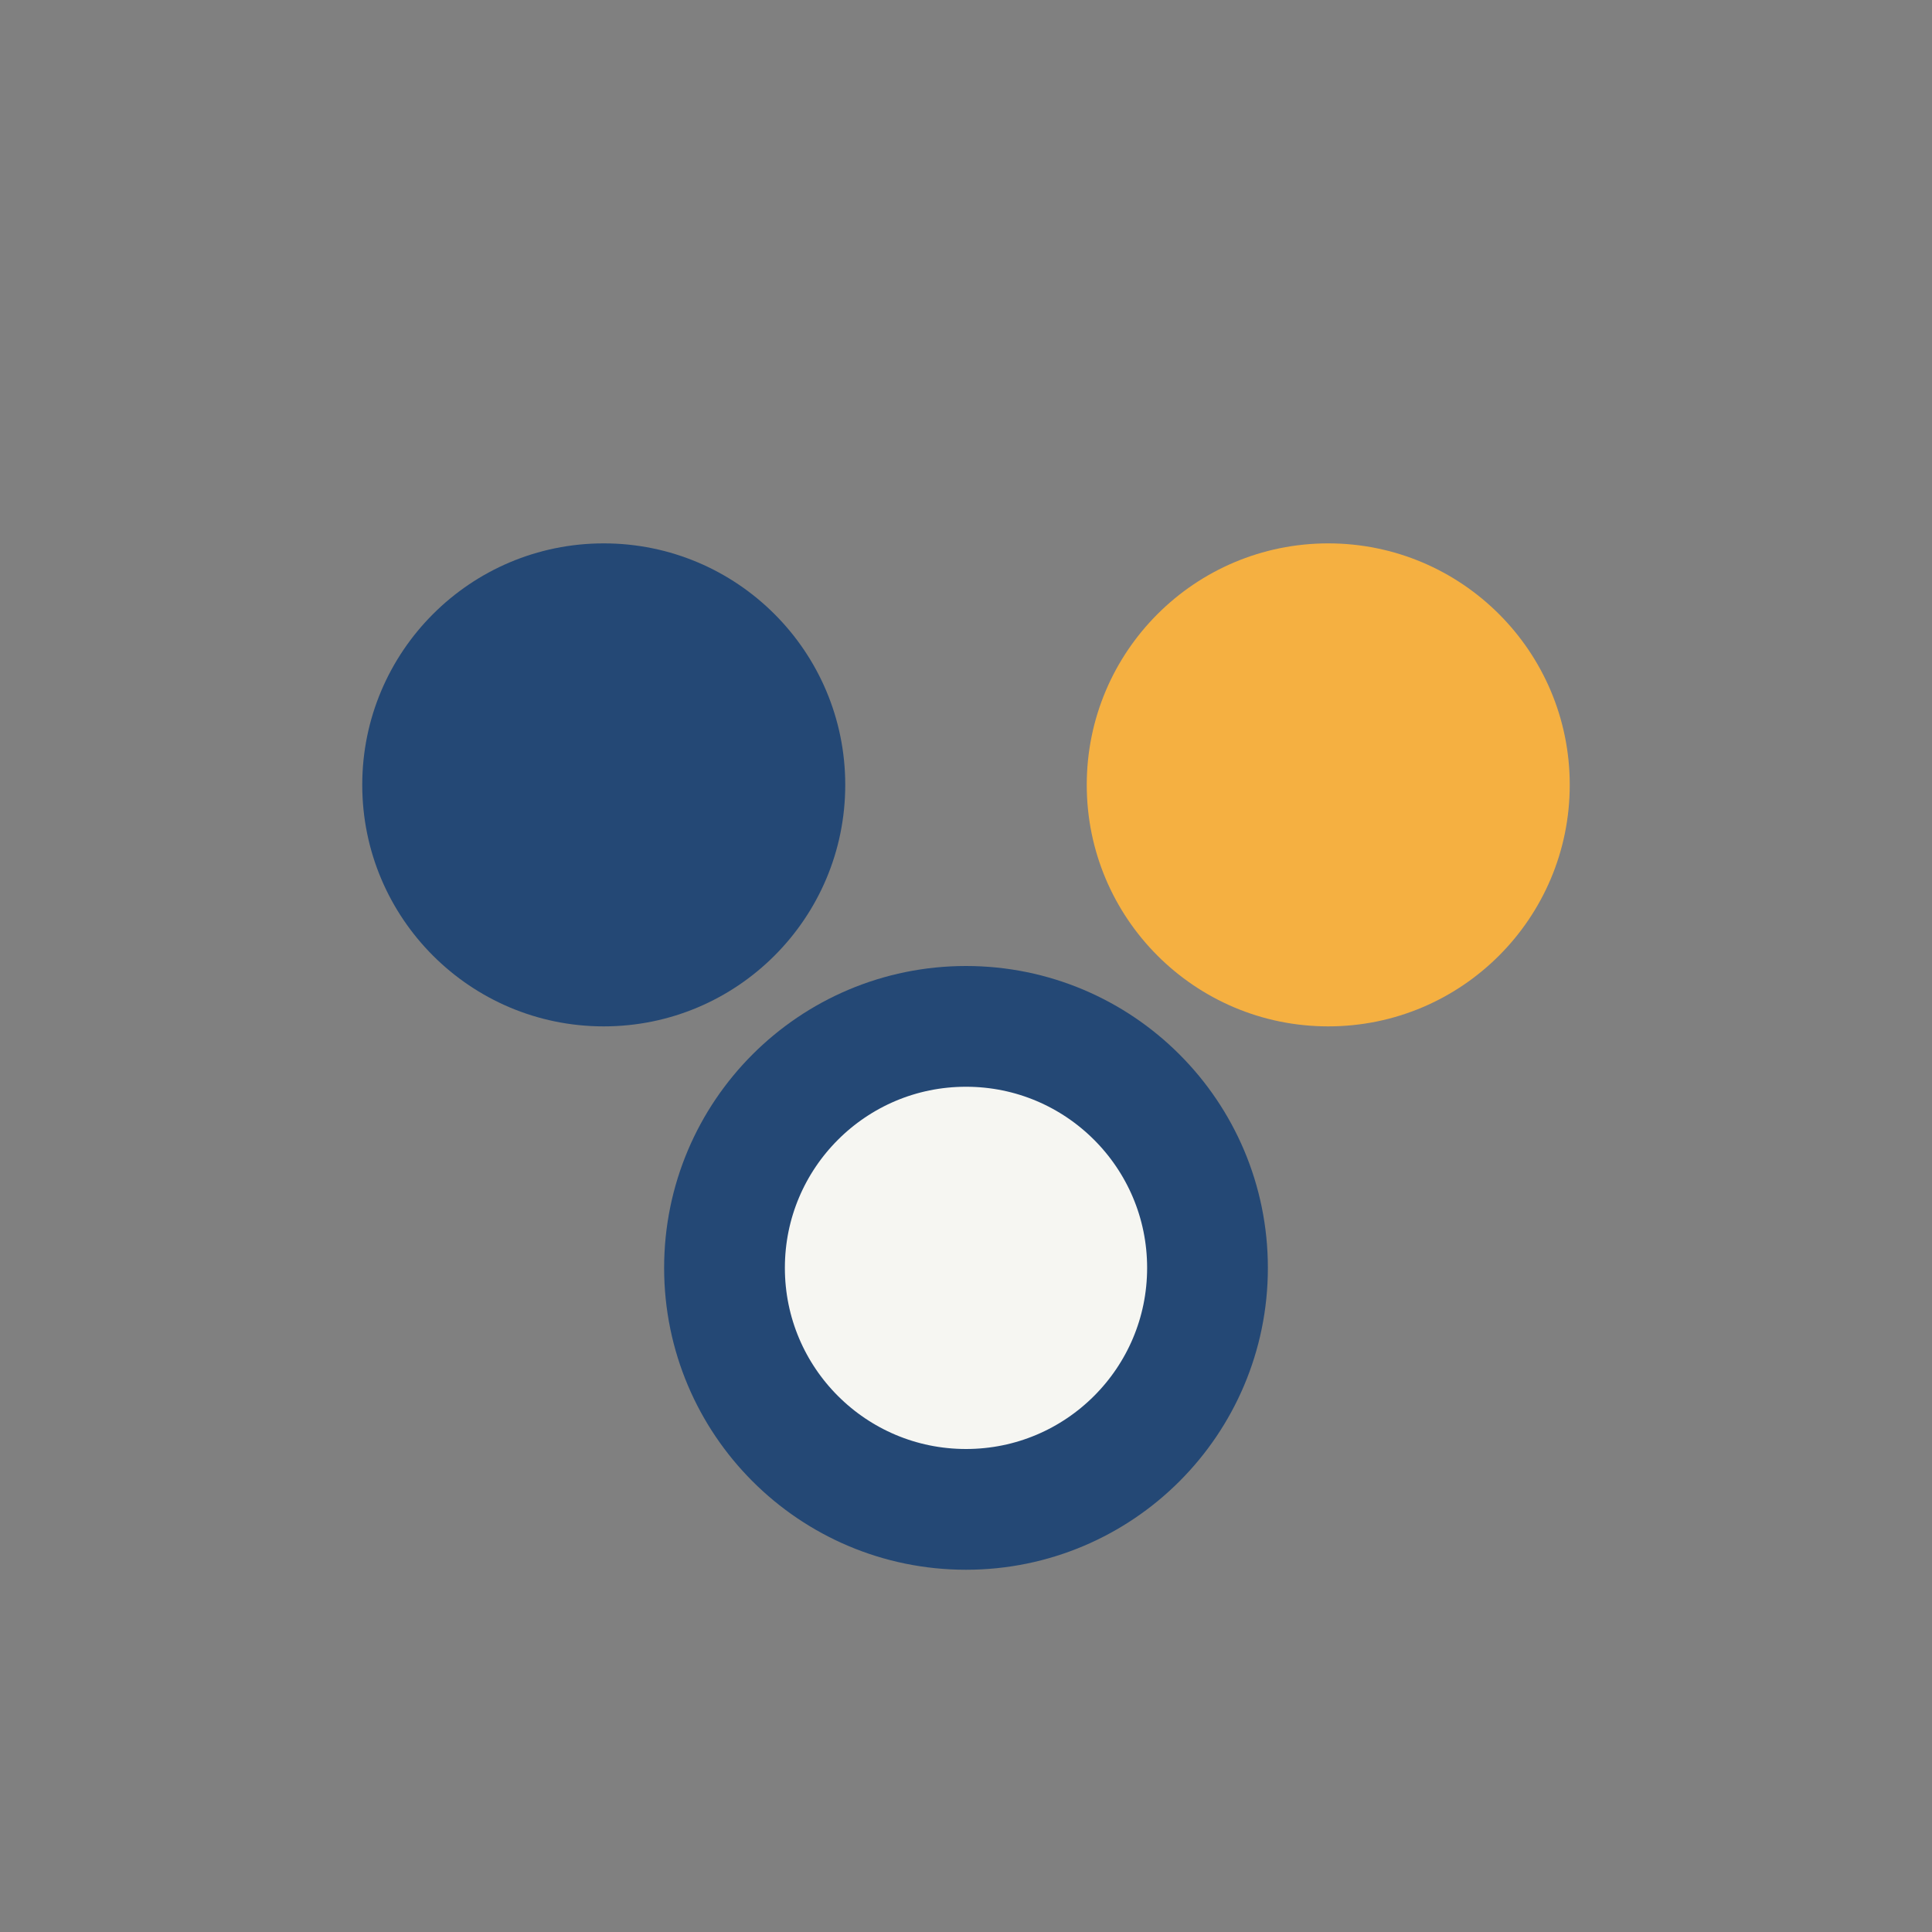 <?xml version="1.0" encoding="UTF-8"?>
<svg xmlns="http://www.w3.org/2000/svg" viewBox="0 0 32 32" width="32" height="32"><rect x="0" y="0" width="32" height="32" fill="#808080" stroke="none"/><circle cx="10" cy="13" r="4" fill="#244875"/><circle cx="22" cy="13" r="4" fill="#F5B041"/><circle cx="16" cy="21" r="4" fill="#F6F6F2" stroke="#244875" stroke-width="2"/></svg>